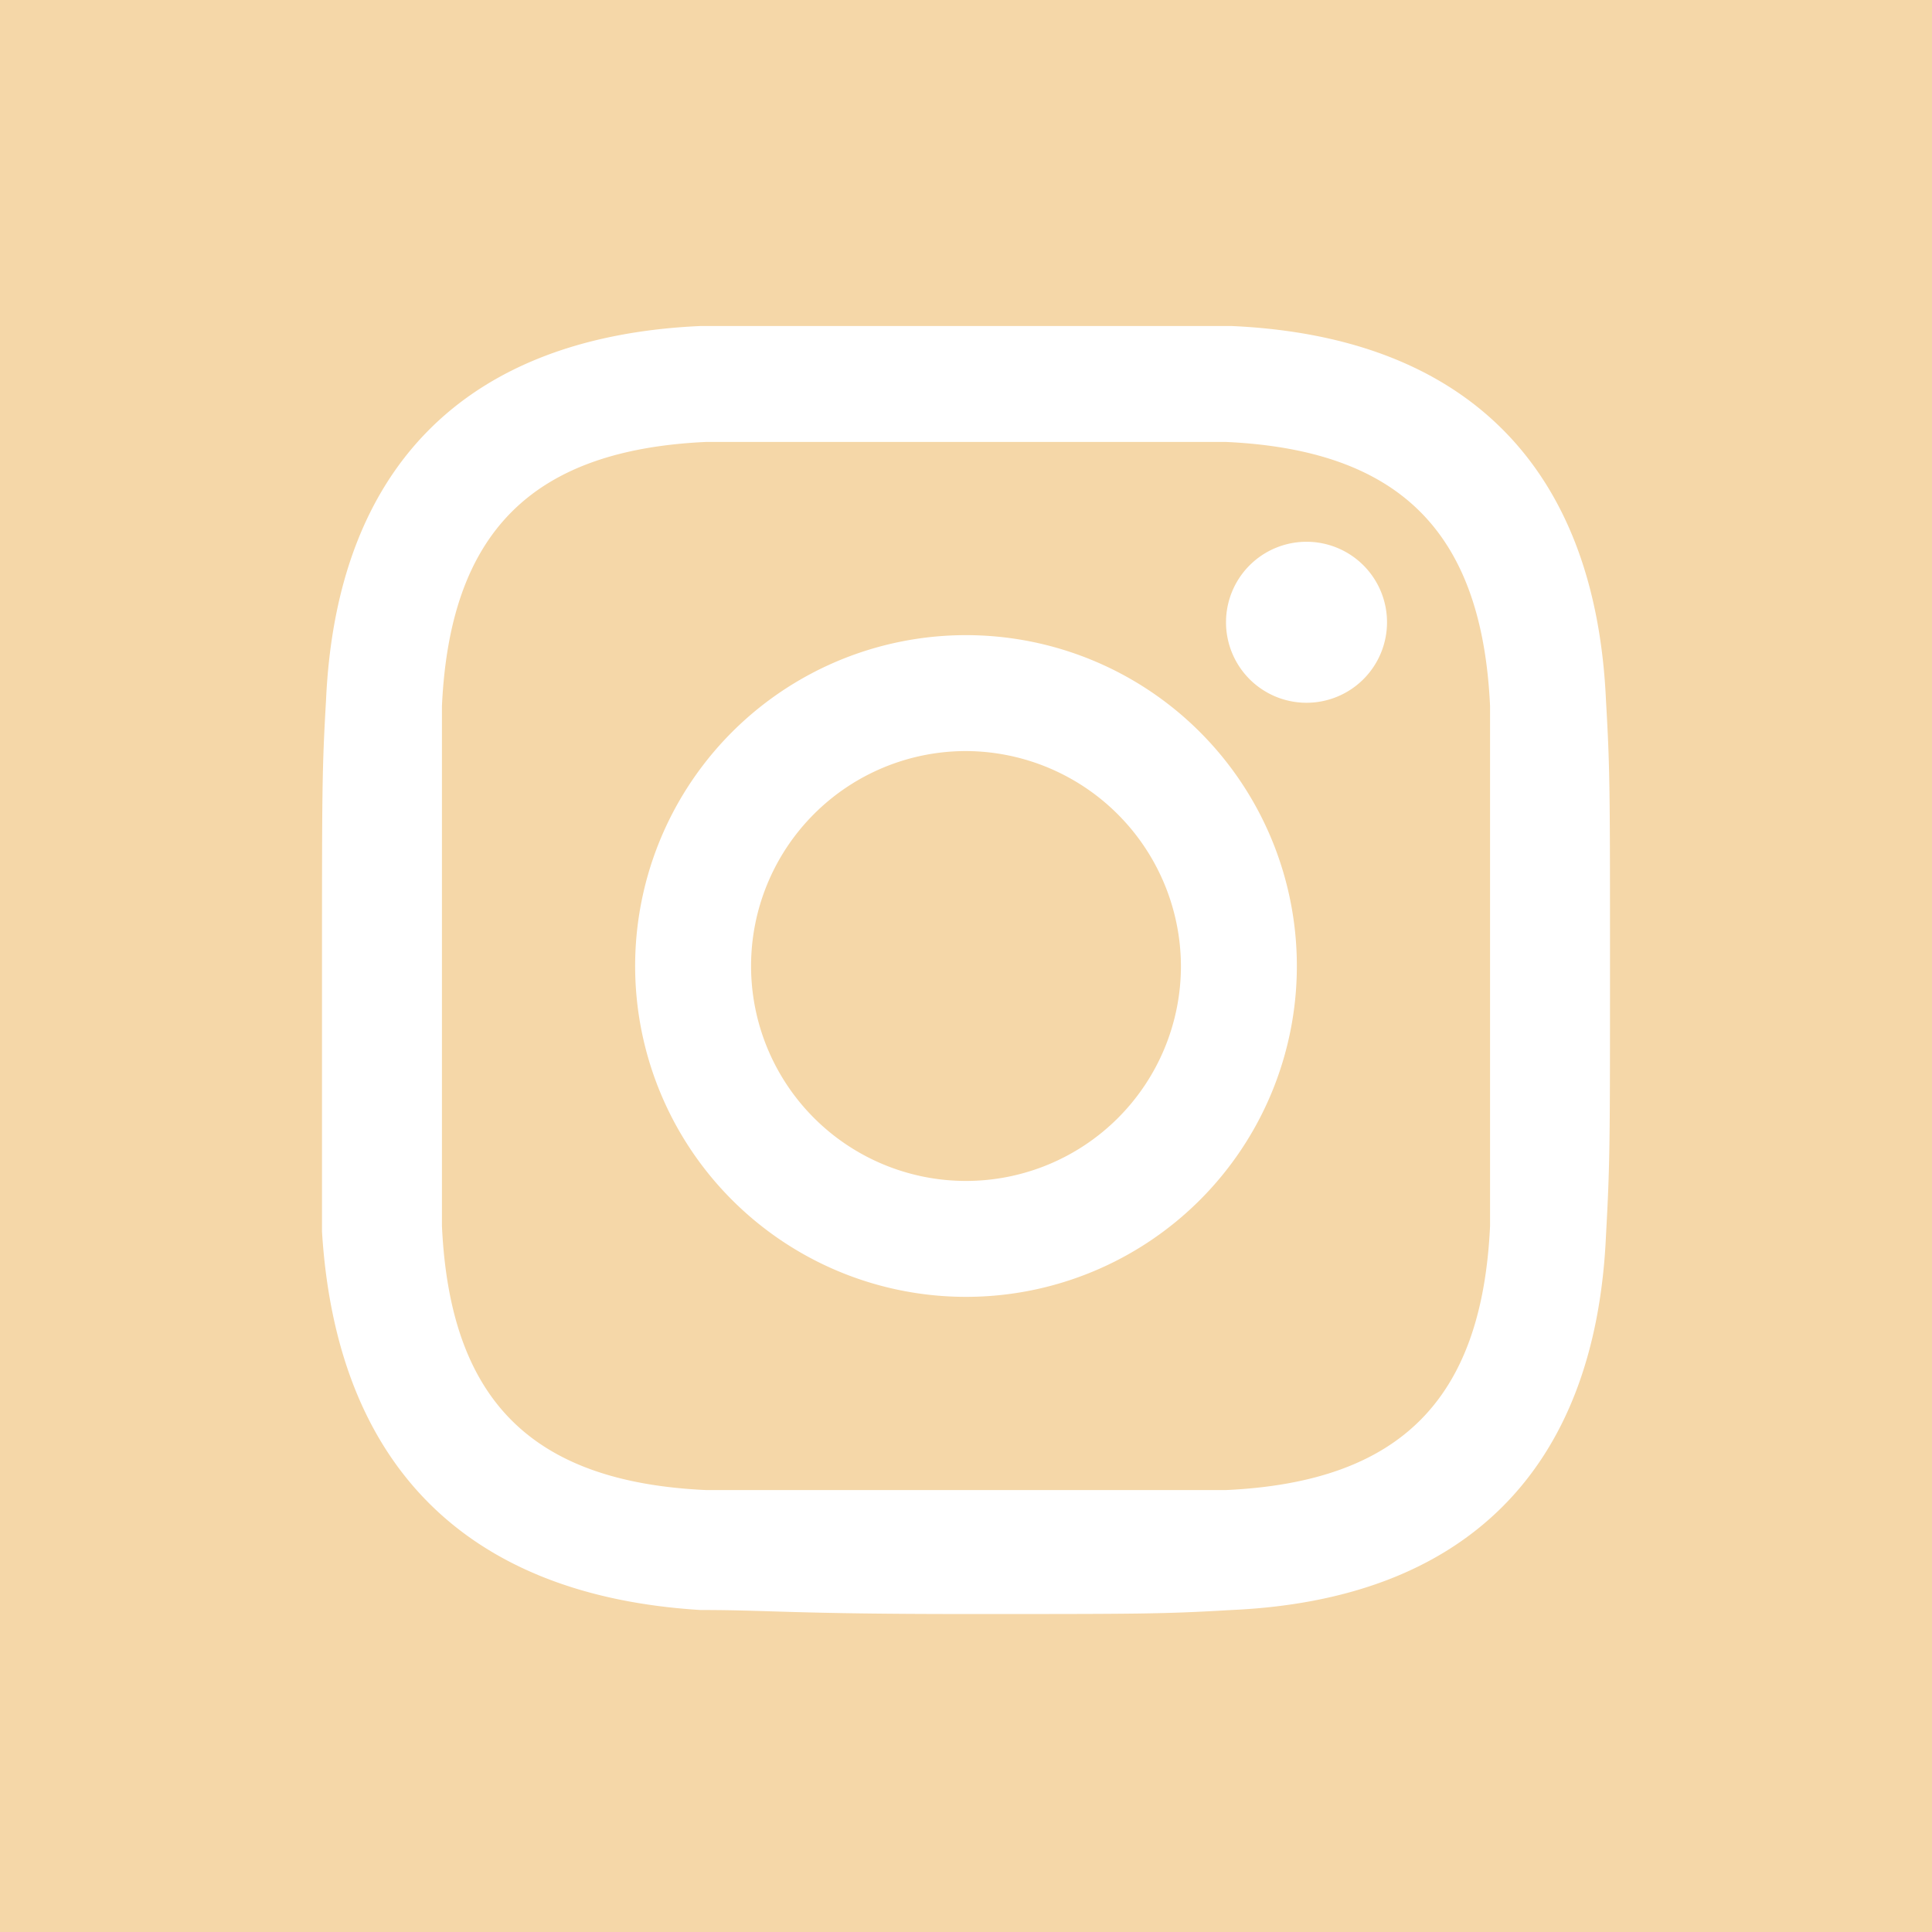 <svg id="iconmonstr" xmlns="http://www.w3.org/2000/svg" viewBox="0 0 24 24"><defs><style>.cls-1{fill:#f5d7a8}</style></defs><title>icon-instagram</title><path id="instagram-12" class="cls-1" d="M14.67 12A2.67 2.67 0 1 1 12 9.33 2.68 2.68 0 0 1 14.67 12zm3.84-3.23v6.46c-.1 2.15-1.11 3.18-3.28 3.28H8.77c-2.18-.1-3.18-1.13-3.28-3.28V12 8.77c.1-2.15 1.11-3.18 3.28-3.28h6.46c2.17.1 3.18 1.13 3.28 3.28zM16.11 12A4.11 4.11 0 1 0 12 16.11 4.11 4.11 0 0 0 16.11 12zm1.12-4.27a1 1 0 1 0-1 1 1 1 0 0 0 1-1zM24 0v24H0V0zm-4 12c0-2.17 0-2.44-.05-3.3-.13-2.9-1.74-4.52-4.65-4.65H8.7c-2.9.13-4.52 1.74-4.65 4.65C4 9.56 4 9.83 4 12v3.3c.18 2.9 1.79 4.52 4.7 4.7.86 0 1.13.05 3.3.05s2.45 0 3.3-.05c2.9-.13 4.52-1.74 4.65-4.65.05-.9.05-1.18.05-3.35z"/></svg>